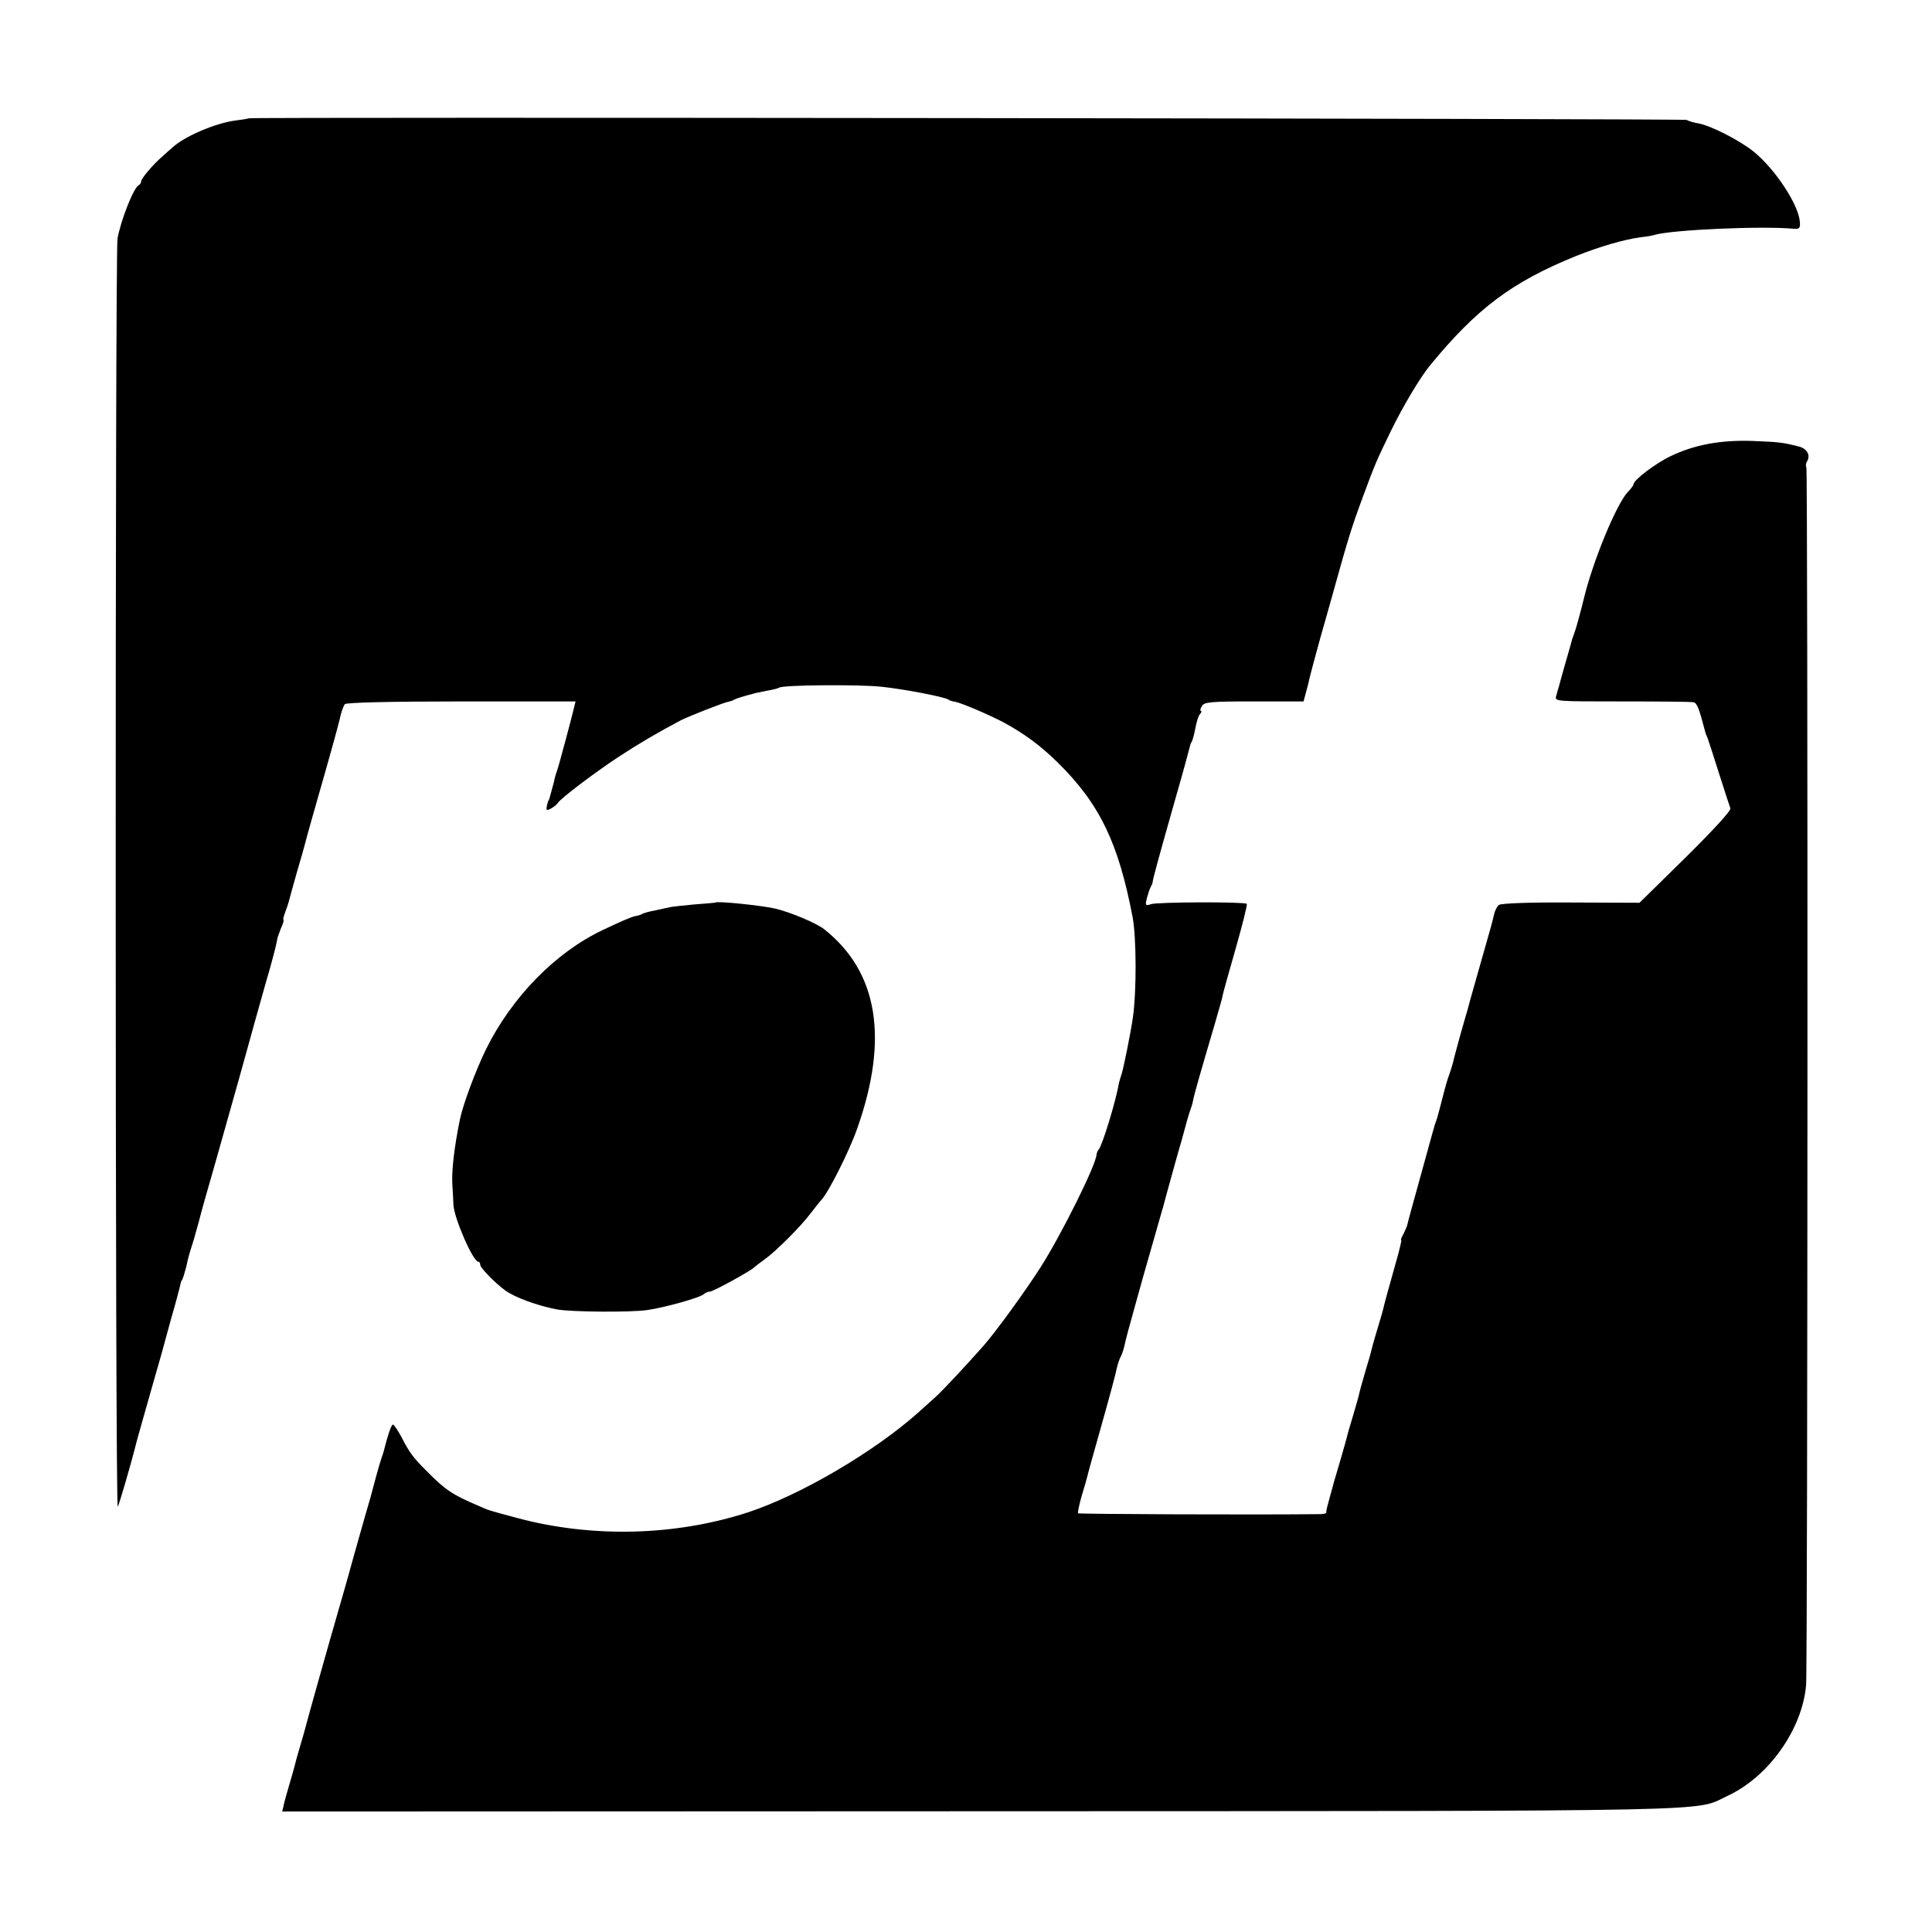<?xml version="1.0" standalone="no"?>
<!DOCTYPE svg PUBLIC "-//W3C//DTD SVG 20010904//EN"
 "http://www.w3.org/TR/2001/REC-SVG-20010904/DTD/svg10.dtd">
<svg version="1.0" xmlns="http://www.w3.org/2000/svg"
 width="712pt" height="712pt" viewBox="0 0 712 712"
 preserveAspectRatio="xMidYMid meet">
<g transform="translate(0,712) scale(0.1,-0.1)"
fill="#000000" stroke="none">
<path d="M917 6684 c-1 -1 -23 -5 -49 -8 -75 -10 -190 -59 -234 -101 -6 -5
-22 -19 -35 -31 -35 -30 -79 -82 -79 -93 0 -5 -4 -11 -8 -13 -19 -7 -68 -133
-79 -198 -9 -58 -9 -4690 1 -4673 6 12 47 150 71 246 7 26 12 42 50 177 20 69
38 132 40 140 2 8 18 66 35 128 18 62 33 119 34 125 1 7 4 17 8 22 3 6 9 26
14 45 10 45 8 37 28 101 9 31 18 65 21 75 2 11 29 107 60 214 30 107 69 245
86 305 52 188 80 288 99 355 22 74 39 140 41 155 0 6 7 25 14 43 8 17 12 32
10 32 -3 0 0 12 6 28 6 15 12 34 14 42 2 8 15 56 29 105 15 50 28 97 30 105 7
28 34 124 76 270 23 80 46 165 52 190 5 25 14 49 19 55 6 6 166 10 430 10
l420 0 -6 -25 c-10 -42 -56 -214 -62 -230 -3 -8 -7 -21 -9 -29 -1 -8 -6 -26
-10 -40 -4 -14 -8 -29 -9 -33 -2 -5 -3 -9 -5 -10 -1 -2 -3 -11 -5 -20 -3 -14
0 -16 15 -8 11 6 22 15 25 20 11 18 137 113 225 171 75 49 143 89 230 135 28
14 159 66 175 68 5 1 15 4 20 7 8 5 34 13 80 25 6 1 25 5 44 9 19 3 38 8 43
11 16 10 298 12 378 3 84 -9 229 -37 245 -47 5 -4 16 -7 24 -8 23 -4 124 -47
181 -77 75 -41 134 -84 199 -148 154 -152 223 -296 275 -569 14 -74 15 -272 1
-370 -8 -56 -35 -190 -42 -210 -3 -8 -7 -22 -9 -30 -12 -70 -61 -228 -74 -245
-5 -5 -8 -14 -9 -20 -1 -37 -130 -296 -206 -415 -54 -85 -165 -238 -210 -289
-59 -67 -150 -165 -178 -190 -16 -14 -43 -39 -60 -54 -164 -147 -437 -307
-632 -371 -269 -87 -575 -94 -850 -20 -112 30 -104 28 -140 44 -99 42 -124 59
-195 131 -48 48 -61 66 -90 122 -14 26 -28 47 -32 47 -6 0 -20 -42 -33 -95 -1
-5 -5 -17 -8 -25 -3 -8 -13 -42 -22 -75 -19 -72 -20 -76 -39 -140 -8 -27 -26
-93 -41 -145 -14 -52 -39 -140 -55 -195 -35 -120 -121 -426 -124 -440 -1 -5
-10 -37 -20 -70 -10 -33 -19 -67 -21 -76 -2 -8 -11 -40 -20 -70 -9 -30 -18
-63 -20 -74 l-5 -21 2583 1 c2797 1 2618 -2 2744 57 151 70 275 245 289 408 6
69 7 4477 1 4487 -3 5 -2 15 2 22 15 23 0 49 -32 56 -59 15 -72 16 -169 20
-116 4 -214 -14 -301 -56 -55 -26 -137 -88 -137 -104 0 -3 -9 -16 -21 -28 -43
-46 -131 -261 -163 -397 -11 -45 -28 -107 -33 -120 -3 -8 -7 -19 -9 -25 -1 -5
-12 -44 -24 -85 -12 -41 -23 -82 -25 -90 -3 -8 -7 -24 -10 -35 -6 -20 -3 -20
242 -20 136 0 255 -1 264 -3 13 -3 20 -20 44 -112 1 -3 4 -12 8 -20 3 -8 22
-67 42 -130 20 -63 39 -121 42 -129 3 -8 -59 -76 -165 -181 l-170 -167 -253 1
c-154 1 -257 -3 -265 -9 -7 -5 -15 -21 -18 -35 -6 -27 -9 -38 -61 -220 -20
-69 -37 -132 -39 -140 -3 -8 -14 -49 -26 -90 -11 -41 -23 -84 -25 -95 -3 -11
-9 -31 -14 -45 -6 -14 -17 -54 -26 -90 -9 -36 -19 -72 -22 -80 -3 -8 -7 -19
-8 -25 -2 -5 -24 -86 -50 -180 -26 -93 -48 -174 -49 -180 -1 -5 -8 -20 -14
-33 -7 -12 -11 -22 -8 -22 2 0 -7 -39 -21 -87 -25 -89 -41 -146 -47 -173 -2
-8 -12 -42 -22 -75 -10 -33 -19 -65 -20 -71 -1 -6 -10 -38 -20 -70 -20 -69
-21 -73 -27 -99 -3 -11 -13 -47 -23 -80 -10 -33 -19 -64 -20 -70 -1 -5 -12
-44 -24 -85 -12 -41 -23 -79 -25 -85 -1 -5 -8 -30 -15 -55 -7 -25 -13 -48 -12
-52 1 -5 -8 -8 -21 -8 -233 -3 -890 0 -894 3 -2 3 4 31 13 63 10 33 19 64 20
69 1 6 25 93 54 195 29 102 54 196 56 209 3 13 9 32 14 41 5 9 11 28 14 41 2
13 21 83 41 154 20 72 40 144 45 160 5 17 18 64 30 105 12 41 23 82 26 90 2 8
17 65 34 125 17 61 32 115 34 120 20 75 28 102 33 115 3 8 8 24 10 35 3 19 27
102 80 282 13 45 26 90 28 100 1 10 24 90 49 178 25 87 43 161 41 164 -8 8
-328 7 -353 -1 -20 -7 -22 -5 -16 20 4 15 10 34 14 42 5 8 8 17 8 20 0 8 20
82 79 290 31 107 56 200 57 205 1 6 4 15 7 20 4 6 10 28 14 50 4 22 11 46 17
53 6 6 7 12 4 12 -4 0 -3 8 3 17 8 16 29 18 192 18 l183 0 8 30 c5 17 11 41
14 55 3 14 21 81 40 150 20 69 42 149 50 177 50 180 64 227 107 343 44 119 50
133 103 242 46 94 108 197 143 240 173 211 302 308 538 404 90 36 180 62 242
70 20 2 43 6 51 9 66 18 389 33 510 22 21 -2 25 2 23 25 -4 63 -91 195 -170
259 -52 42 -158 96 -203 104 -18 3 -38 9 -44 13 -9 5 -5293 11 -5299 6z"/>
<path d="M2637 3794 c-1 -1 -36 -4 -77 -7 -41 -4 -82 -8 -90 -10 -8 -2 -33 -7
-55 -12 -22 -4 -44 -10 -50 -14 -5 -3 -16 -6 -23 -7 -13 -2 -55 -20 -122 -52
-174 -83 -334 -247 -429 -439 -38 -78 -84 -201 -96 -258 -21 -103 -31 -188
-28 -240 2 -33 4 -67 4 -75 2 -48 72 -210 92 -210 4 0 7 -5 7 -12 0 -10 53
-65 91 -93 35 -26 122 -58 194 -71 53 -9 267 -11 330 -2 63 9 197 46 209 59 6
5 15 9 22 9 12 0 154 78 164 90 3 3 20 16 38 29 41 29 133 121 169 169 16 20
33 43 40 50 26 27 104 182 132 263 117 331 77 577 -121 734 -29 23 -126 64
-183 77 -49 11 -211 28 -218 22z"/>
</g>
</svg>
